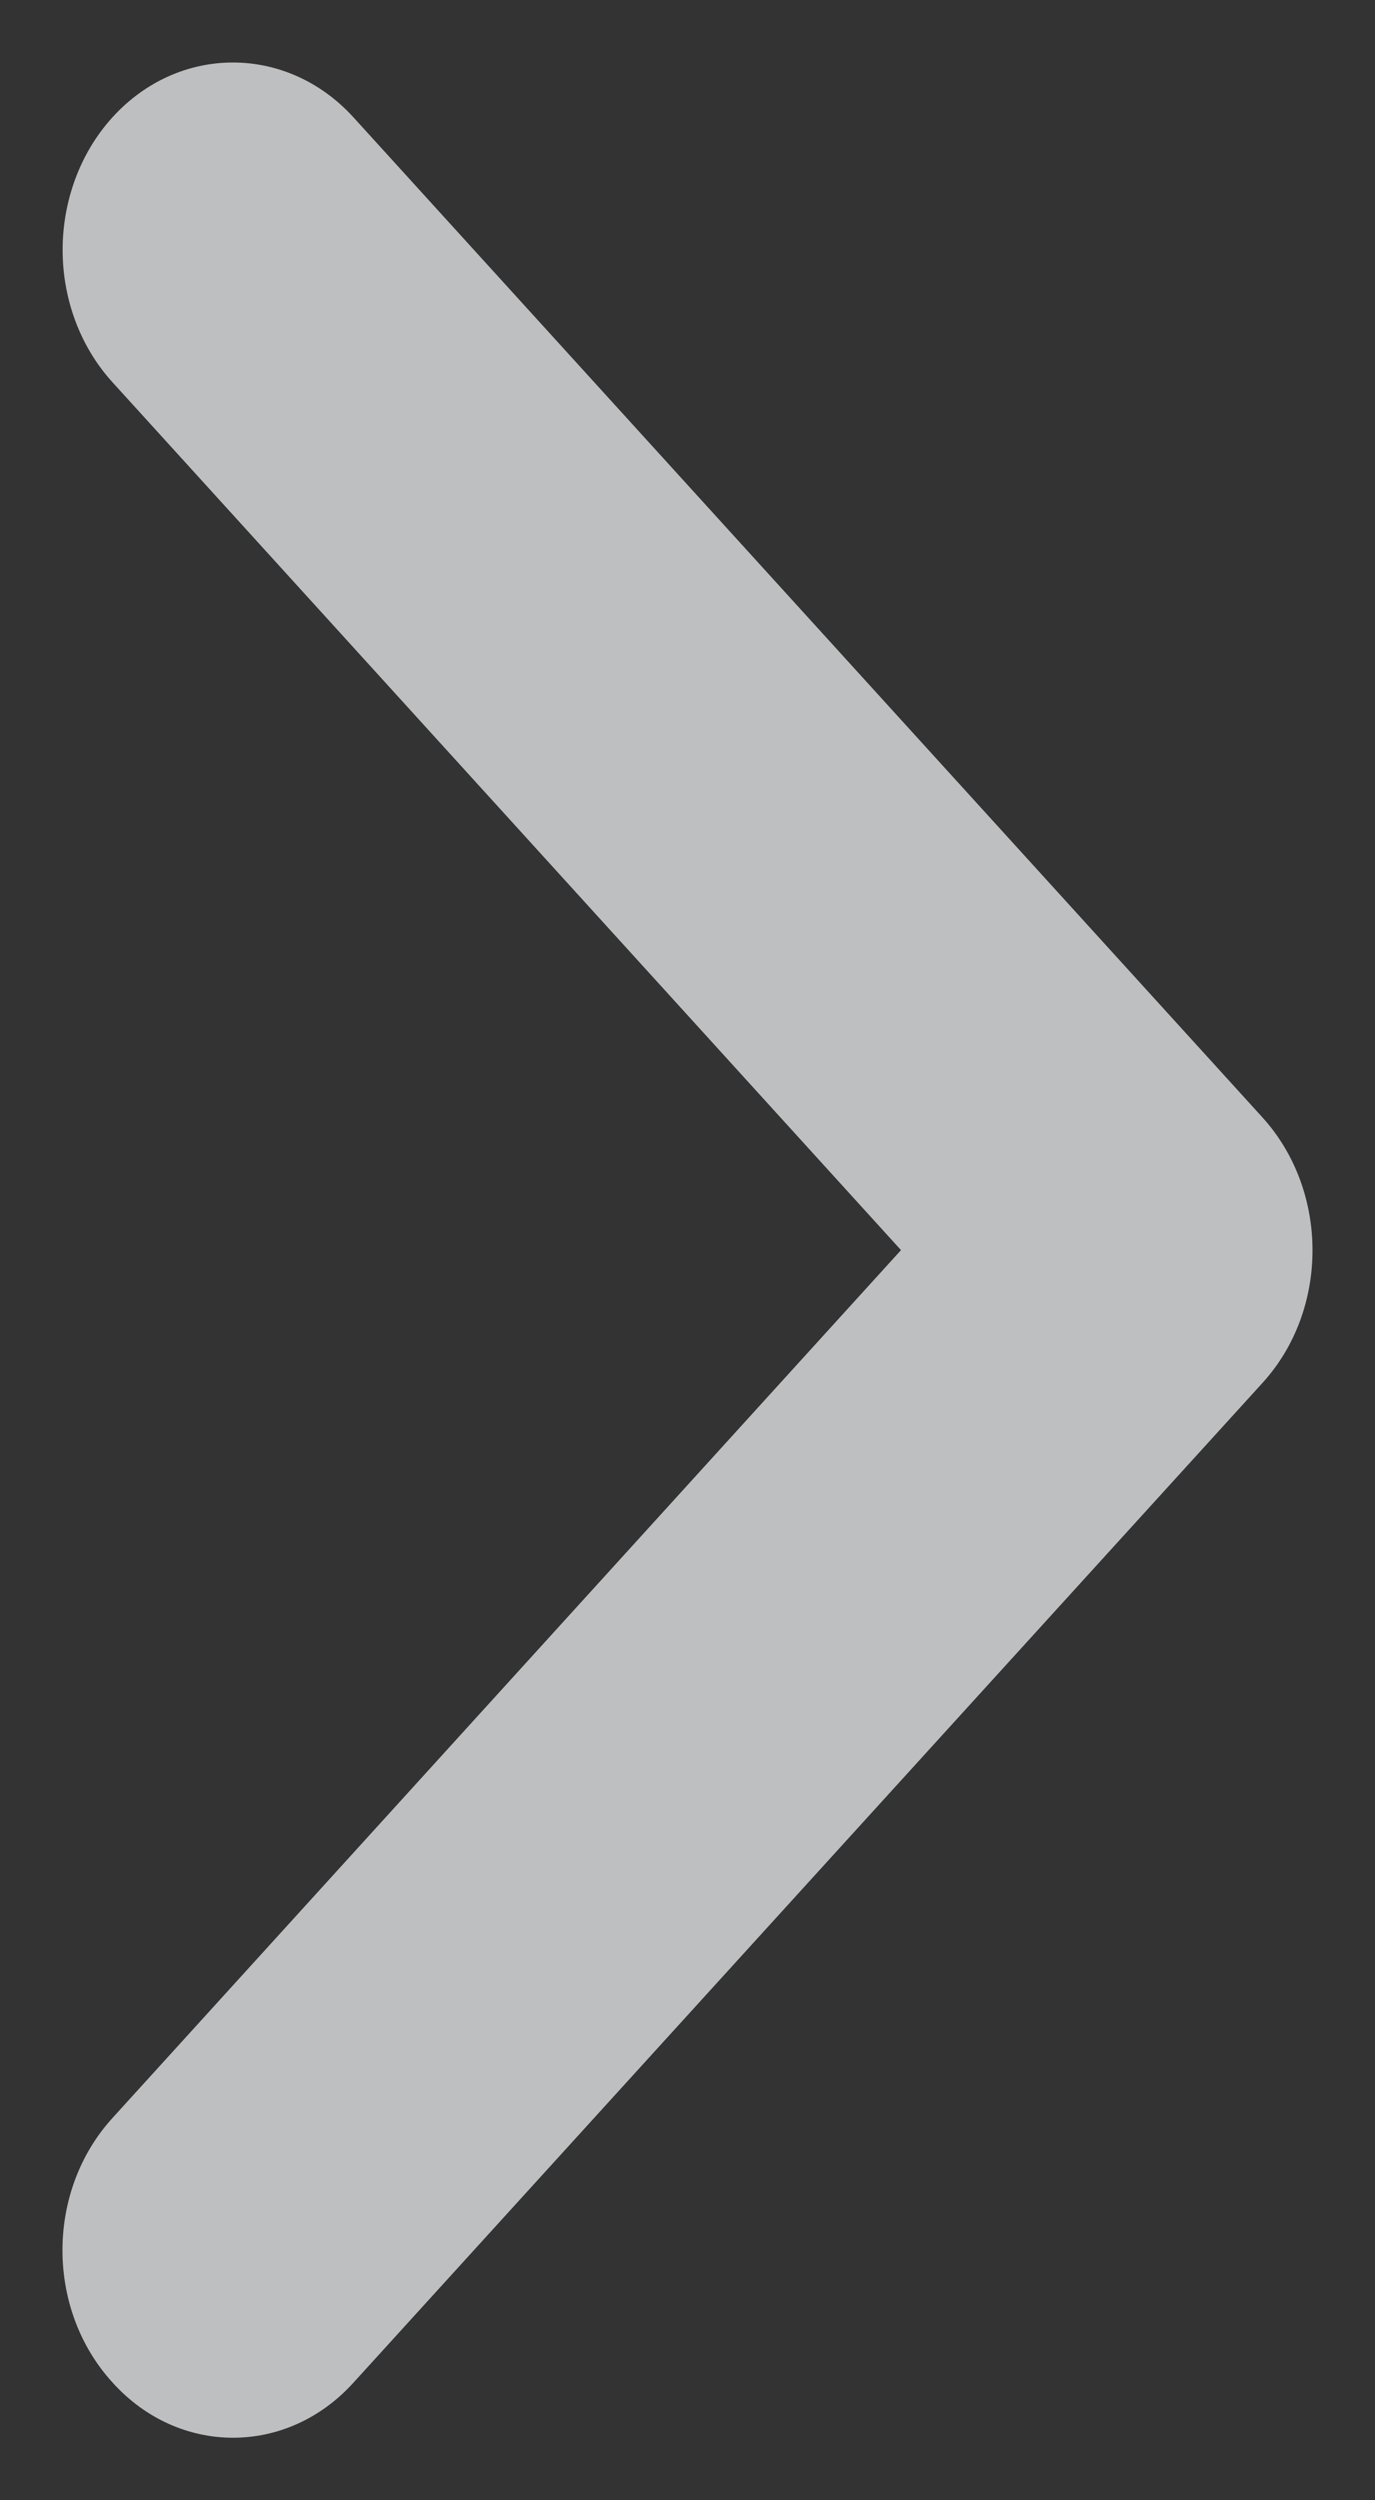 <?xml version="1.0" encoding="UTF-8"?>
<svg width="11px" height="20px" viewBox="0 0 11 20" version="1.1" xmlns="http://www.w3.org/2000/svg" xmlns:xlink="http://www.w3.org/1999/xlink">
    <rect x="0" y="0" width="11" height="20" fill="#333333" stroke="none"/>
    <!-- Generator: Sketch 52.4 (67378) - http://www.bohemiancoding.com/sketch -->
    <title>Fill 1</title>
    <desc>Created with Sketch.</desc>
    <g id="1-Home" stroke="none" stroke-width="1" fill="none" fill-rule="evenodd" opacity="0.7">
        <g id="1-home-1.1" transform="translate(-1350, -338)" fill="#F8FBFE">
            <path d="M1347.499,352.999 C1347.117,352.999 1346.729,352.865 1346.437,352.599 C1345.854,352.068 1345.854,351.204 1346.439,350.672 L1354.44,343.399 C1355.028,342.867 1355.976,342.867 1356.561,343.399 L1364.559,350.672 C1365.147,351.204 1365.147,352.068 1364.559,352.599 C1363.974,353.134 1363.027,353.134 1362.441,352.599 L1355.5,346.292 L1348.559,352.599 C1348.267,352.865 1347.882,352.999 1347.499,352.999" id="Fill-1" transform="translate(1355.5, 348) rotate(90) translate(-1355.5, -348) "></path>
        </g>
    </g>
</svg>